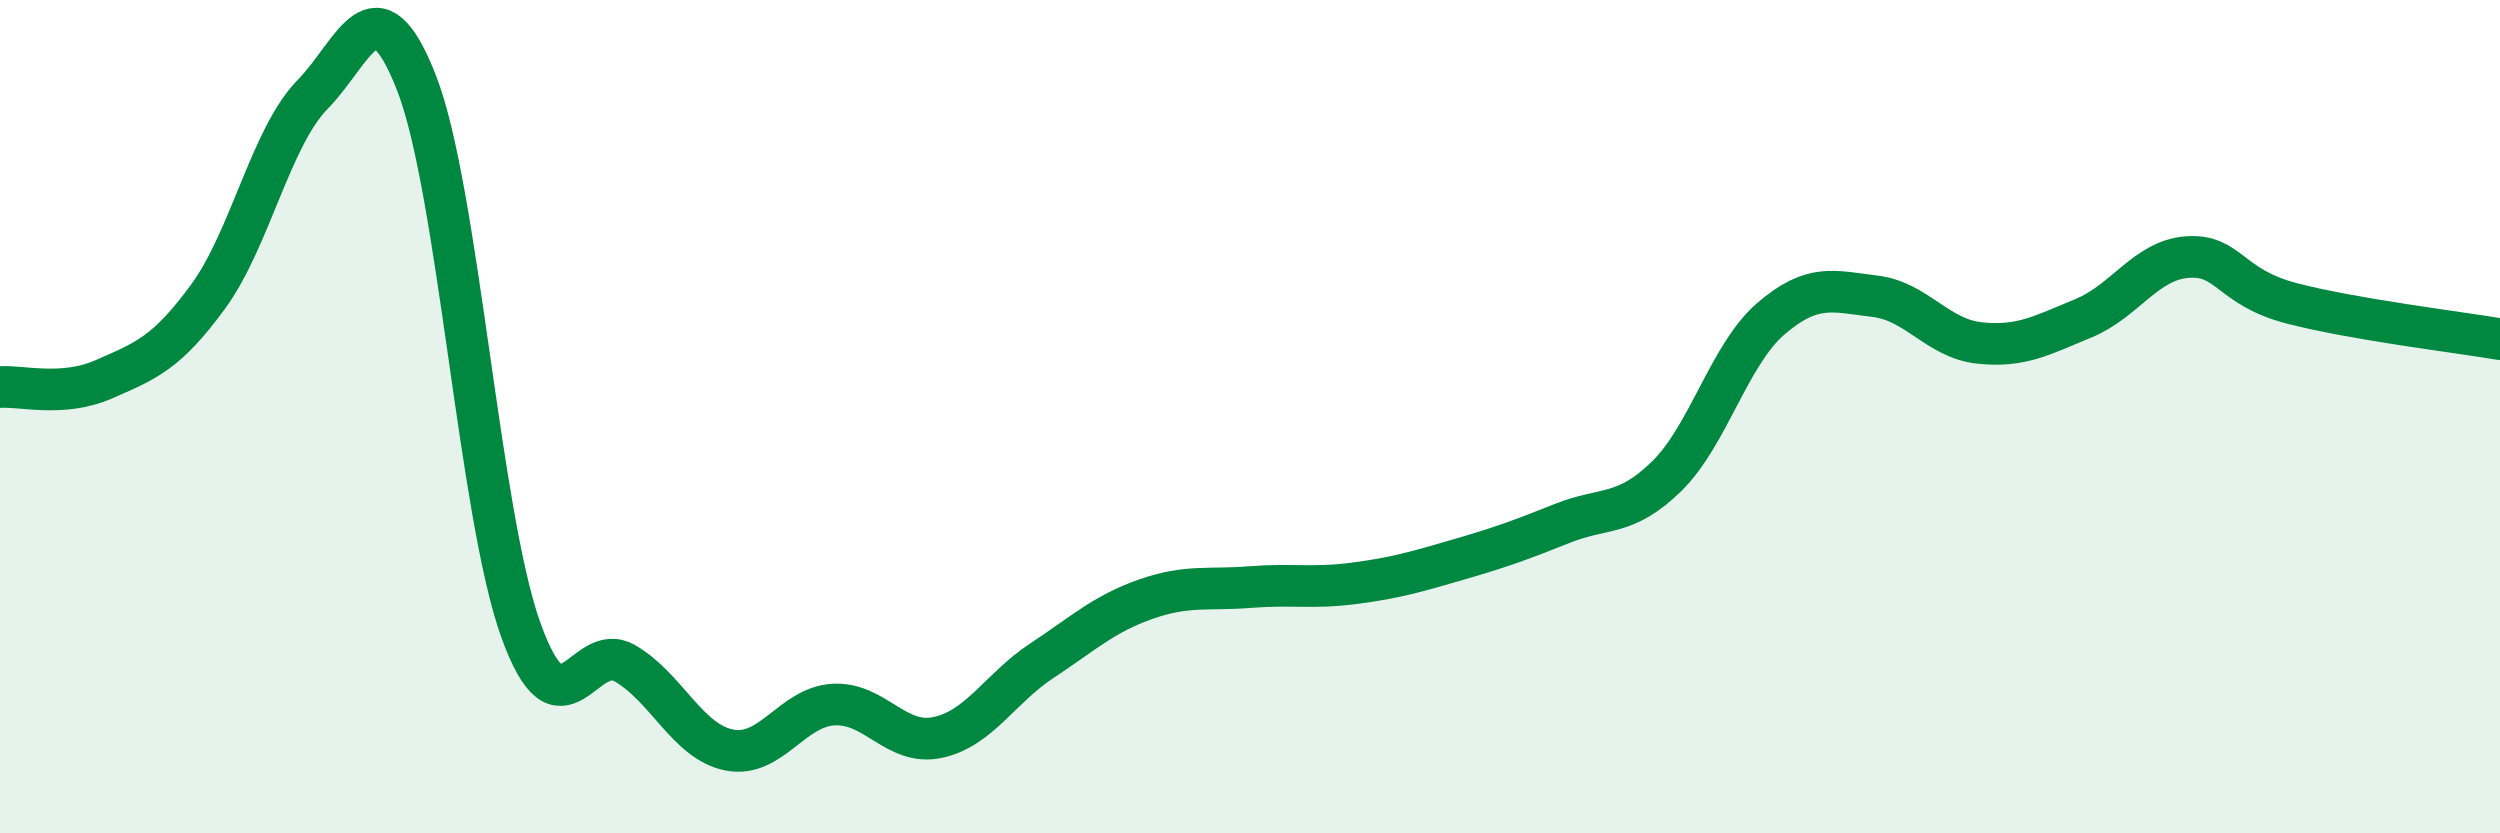 
    <svg width="60" height="20" viewBox="0 0 60 20" xmlns="http://www.w3.org/2000/svg">
      <path
        d="M 0,9.29 C 0.5,9.25 1.5,9.54 2.5,9.1 C 3.5,8.66 4,8.48 5,7.11 C 6,5.74 6.5,3.29 7.5,2.27 C 8.5,1.25 9,-0.57 10,2 C 11,4.57 11.5,12.34 12.5,15.12 C 13.5,17.9 14,15.34 15,15.92 C 16,16.5 16.5,17.8 17.5,18 C 18.5,18.2 19,16.97 20,16.91 C 21,16.85 21.5,17.91 22.5,17.7 C 23.5,17.49 24,16.52 25,15.86 C 26,15.2 26.5,14.73 27.5,14.38 C 28.5,14.03 29,14.17 30,14.09 C 31,14.01 31.5,14.13 32.5,14 C 33.5,13.87 34,13.72 35,13.43 C 36,13.14 36.5,12.96 37.5,12.56 C 38.5,12.16 39,12.41 40,11.43 C 41,10.45 41.5,8.51 42.5,7.65 C 43.5,6.79 44,6.99 45,7.11 C 46,7.23 46.5,8.12 47.5,8.23 C 48.5,8.34 49,8.05 50,7.64 C 51,7.23 51.5,6.24 52.5,6.17 C 53.5,6.1 53.5,6.89 55,7.28 C 56.5,7.67 59,7.97 60,8.14L60 20L0 20Z"
        fill="#008740"
        opacity="0.1"
        stroke-linecap="round"
        stroke-linejoin="round"
      />
      <path
        d="M 0,9.29 C 0.5,9.25 1.5,9.54 2.5,9.1 C 3.5,8.66 4,8.48 5,7.11 C 6,5.74 6.5,3.29 7.5,2.27 C 8.5,1.25 9,-0.57 10,2 C 11,4.57 11.5,12.34 12.5,15.12 C 13.5,17.9 14,15.34 15,15.92 C 16,16.5 16.5,17.8 17.5,18 C 18.5,18.2 19,16.97 20,16.91 C 21,16.85 21.5,17.91 22.5,17.7 C 23.5,17.49 24,16.52 25,15.86 C 26,15.2 26.5,14.73 27.5,14.38 C 28.5,14.03 29,14.17 30,14.09 C 31,14.01 31.5,14.13 32.5,14 C 33.5,13.87 34,13.72 35,13.43 C 36,13.14 36.5,12.96 37.5,12.56 C 38.5,12.16 39,12.41 40,11.43 C 41,10.45 41.5,8.51 42.5,7.65 C 43.5,6.79 44,6.99 45,7.11 C 46,7.23 46.5,8.12 47.5,8.23 C 48.5,8.34 49,8.05 50,7.64 C 51,7.23 51.5,6.24 52.5,6.17 C 53.5,6.1 53.5,6.89 55,7.28 C 56.5,7.67 59,7.97 60,8.14"
        stroke="#008740"
        stroke-width="1"
        fill="none"
        stroke-linecap="round"
        stroke-linejoin="round"
      />
    </svg>
  
